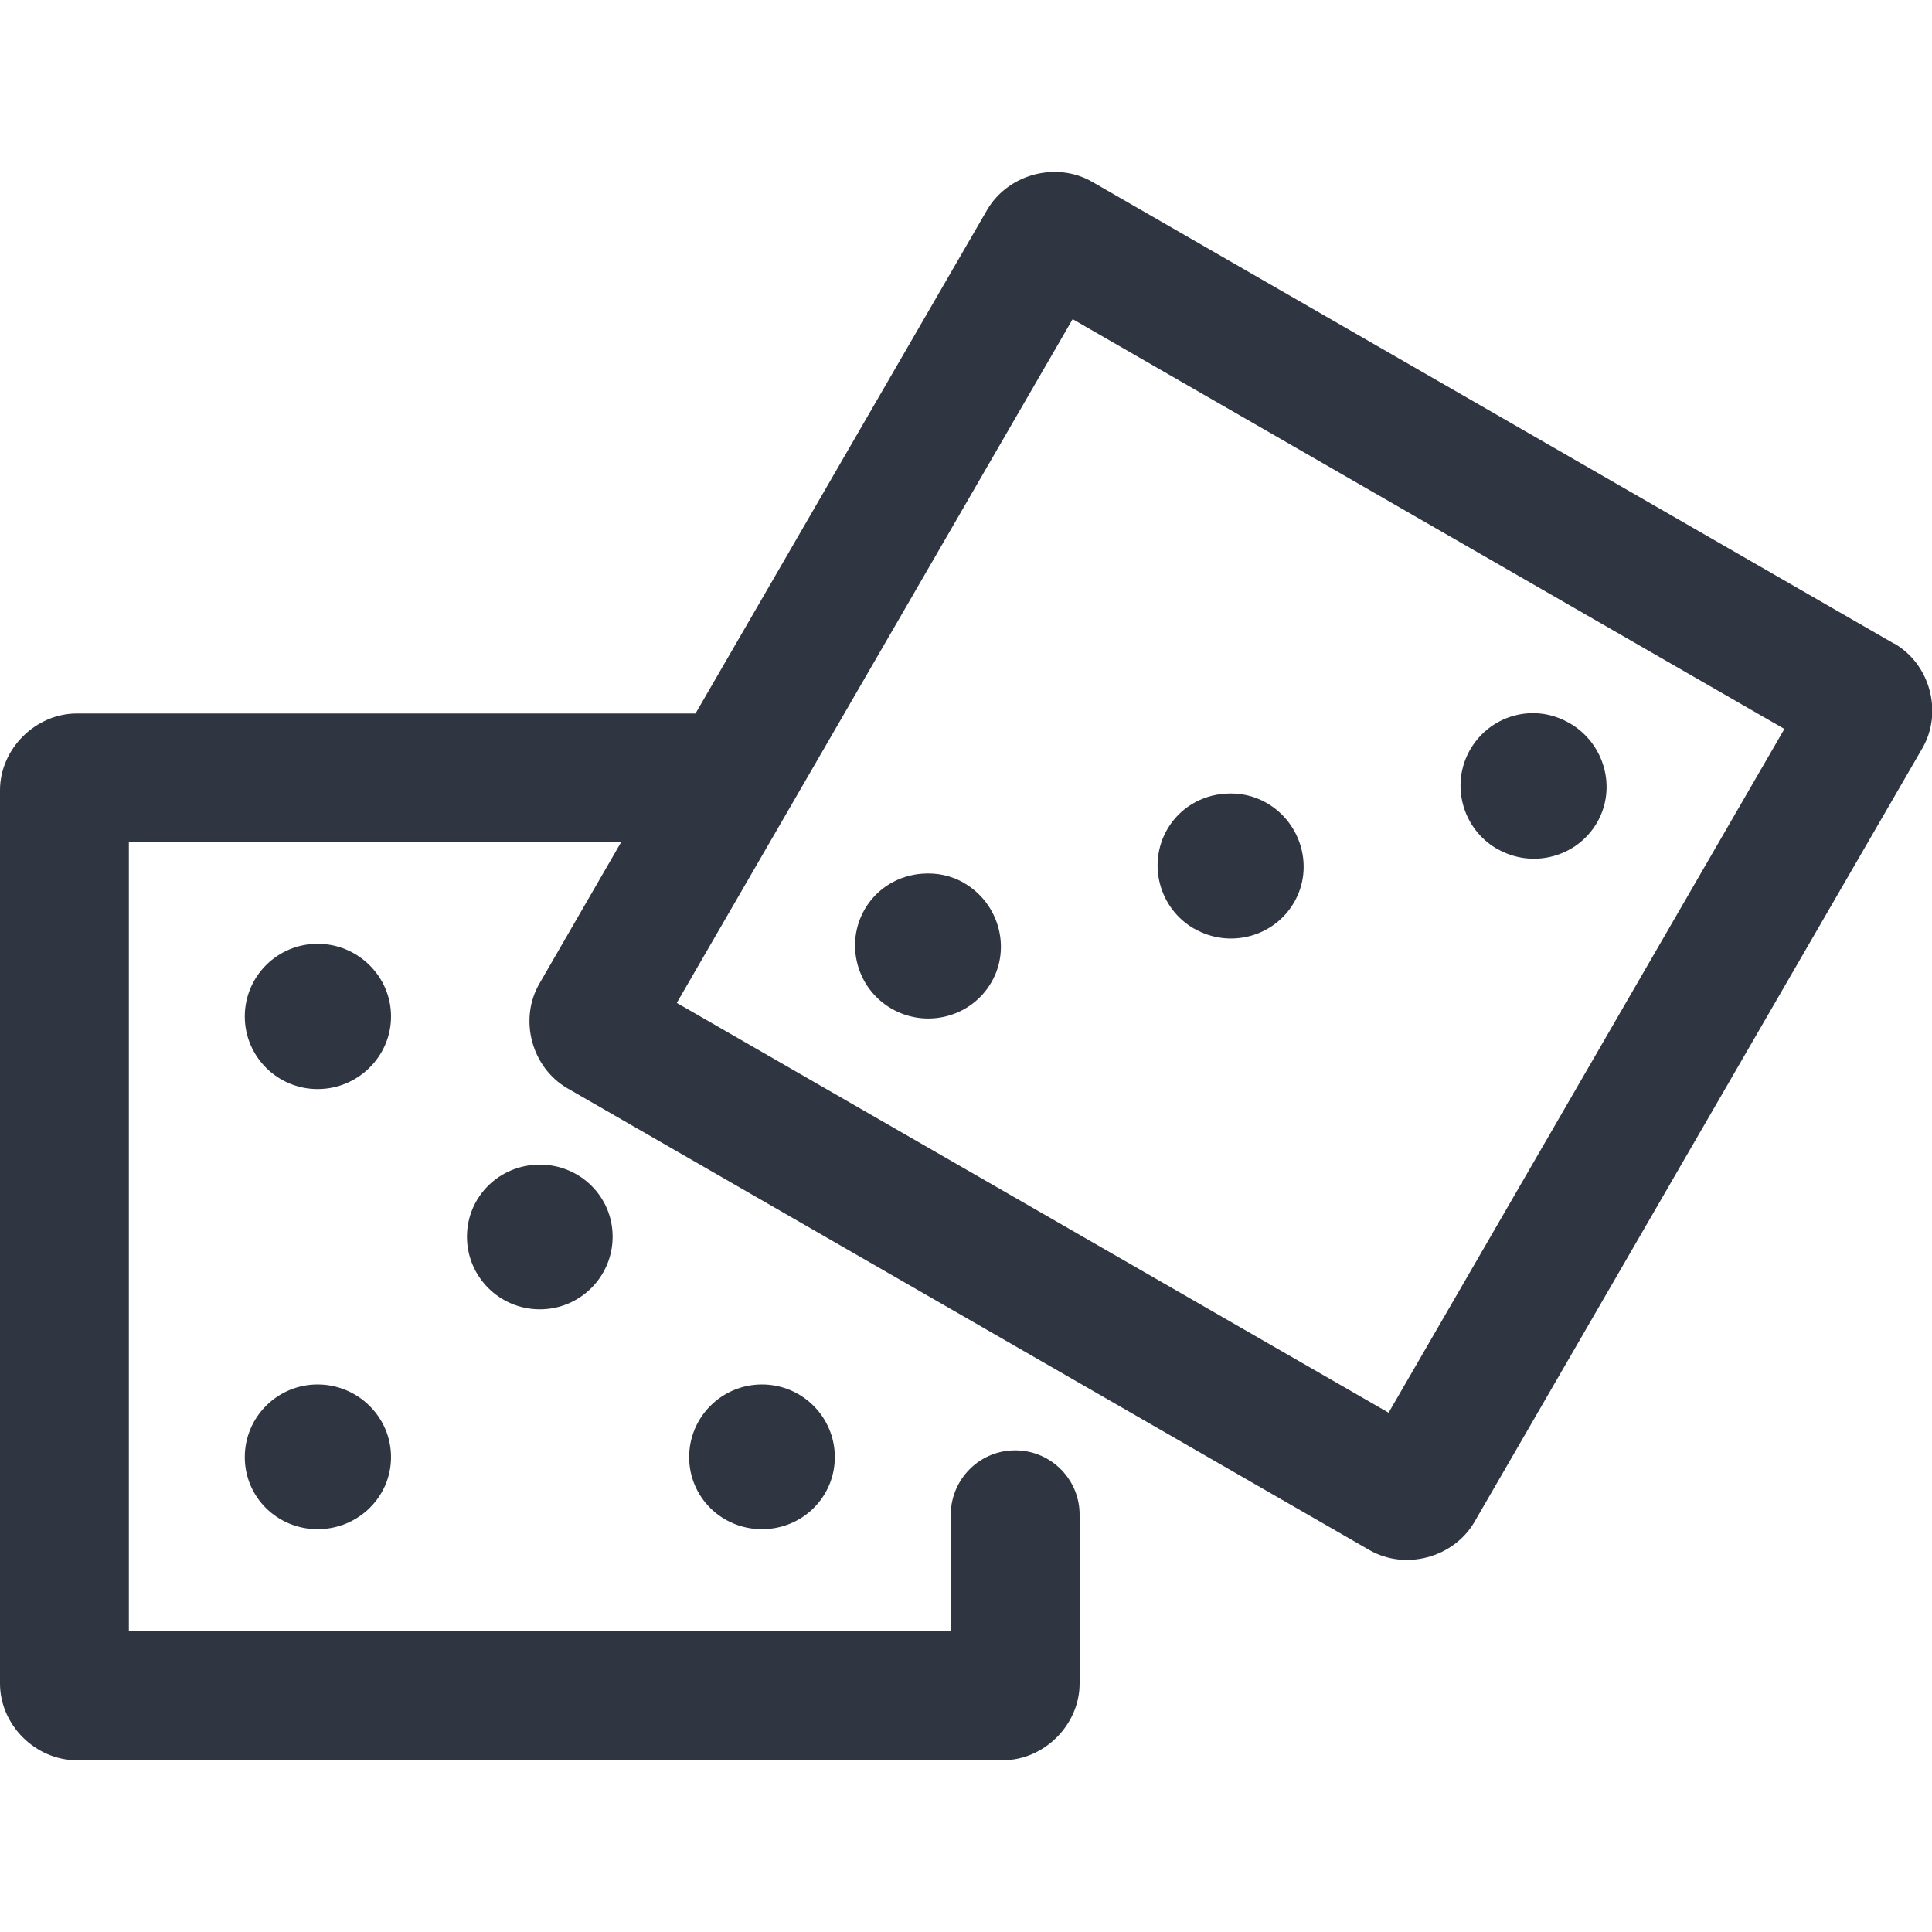 <?xml version="1.0" encoding="UTF-8"?><svg id="Layer_1" xmlns="http://www.w3.org/2000/svg" viewBox="0 0 100 100"><defs><style>.cls-1{fill:#303641;}</style></defs><path class="cls-1" d="M16.44,48.85c-2.09,0-3.77,1.69-3.77,3.76s1.68,3.76,3.77,3.76,3.8-1.69,3.8-3.76-1.71-3.76-3.8-3.76Z"/><path class="cls-1" d="M24.17,64.01c0,2.07,1.68,3.76,3.77,3.76s3.77-1.69,3.77-3.76-1.68-3.73-3.77-3.73-3.77,1.66-3.77,3.73Z"/><path class="cls-1" d="M16.44,71.66c-2.09,0-3.77,1.69-3.77,3.76s1.68,3.73,3.77,3.73,3.8-1.66,3.8-3.73-1.71-3.76-3.8-3.76Z"/><path class="cls-1" d="M35.67,75.42c0,2.07,1.68,3.73,3.77,3.73s3.77-1.66,3.77-3.73-1.68-3.76-3.77-3.76-3.77,1.69-3.77,3.76Z"/><path class="cls-1" d="M98.03,33.31L56.53,9.41c-1.86-1.07-4.36-.4-5.44,1.46l-15.09,26.06H3.98c-2.14,0-3.98,1.83-3.98,3.97v46.24c0,2.15,1.84,3.97,3.98,3.97H51.9c2.14,0,3.98-1.83,3.98-3.97v-8.69c.03-1.84-1.45-3.36-3.29-3.38-1.84-.03-3.35,1.45-3.38,3.29,0,.03,0,.06,0,.09v5.99H6.67V43.59h25.48l-4.23,7.32c-1.08,1.86-.4,4.35,1.45,5.42l41.51,23.9c1.86,1.07,4.36,.4,5.44-1.46l23.18-40.04c1.08-1.86,.4-4.35-1.45-5.42Zm-26.16,39.81l-36.84-21.21L55.52,16.52l36.84,21.21-20.48,35.38Z"/><path class="cls-1" d="M77.5,43.94c1.81,1.04,4.12,.43,5.16-1.36,1.04-1.79,.39-4.11-1.42-5.15-.68-.39-1.41-.56-2.14-.51h0c-1.21,.08-2.35,.75-3,1.87-1.04,1.79-.42,4.11,1.39,5.15Z"/><path class="cls-1" d="M61.82,48.07c1.81,1.04,4.12,.43,5.16-1.36,1.04-1.79,.39-4.11-1.42-5.15-.68-.39-1.41-.53-2.14-.48h0c-1.21,.08-2.35,.72-3,1.84-1.04,1.79-.42,4.11,1.39,5.15Z"/><path class="cls-1" d="M49.9,45.7c-.68-.39-1.41-.53-2.14-.48h0c-1.21,.08-2.35,.72-3,1.84-1.04,1.79-.42,4.11,1.39,5.15,1.81,1.04,4.12,.43,5.16-1.36,1.04-1.79,.39-4.11-1.42-5.15Z"/></svg>